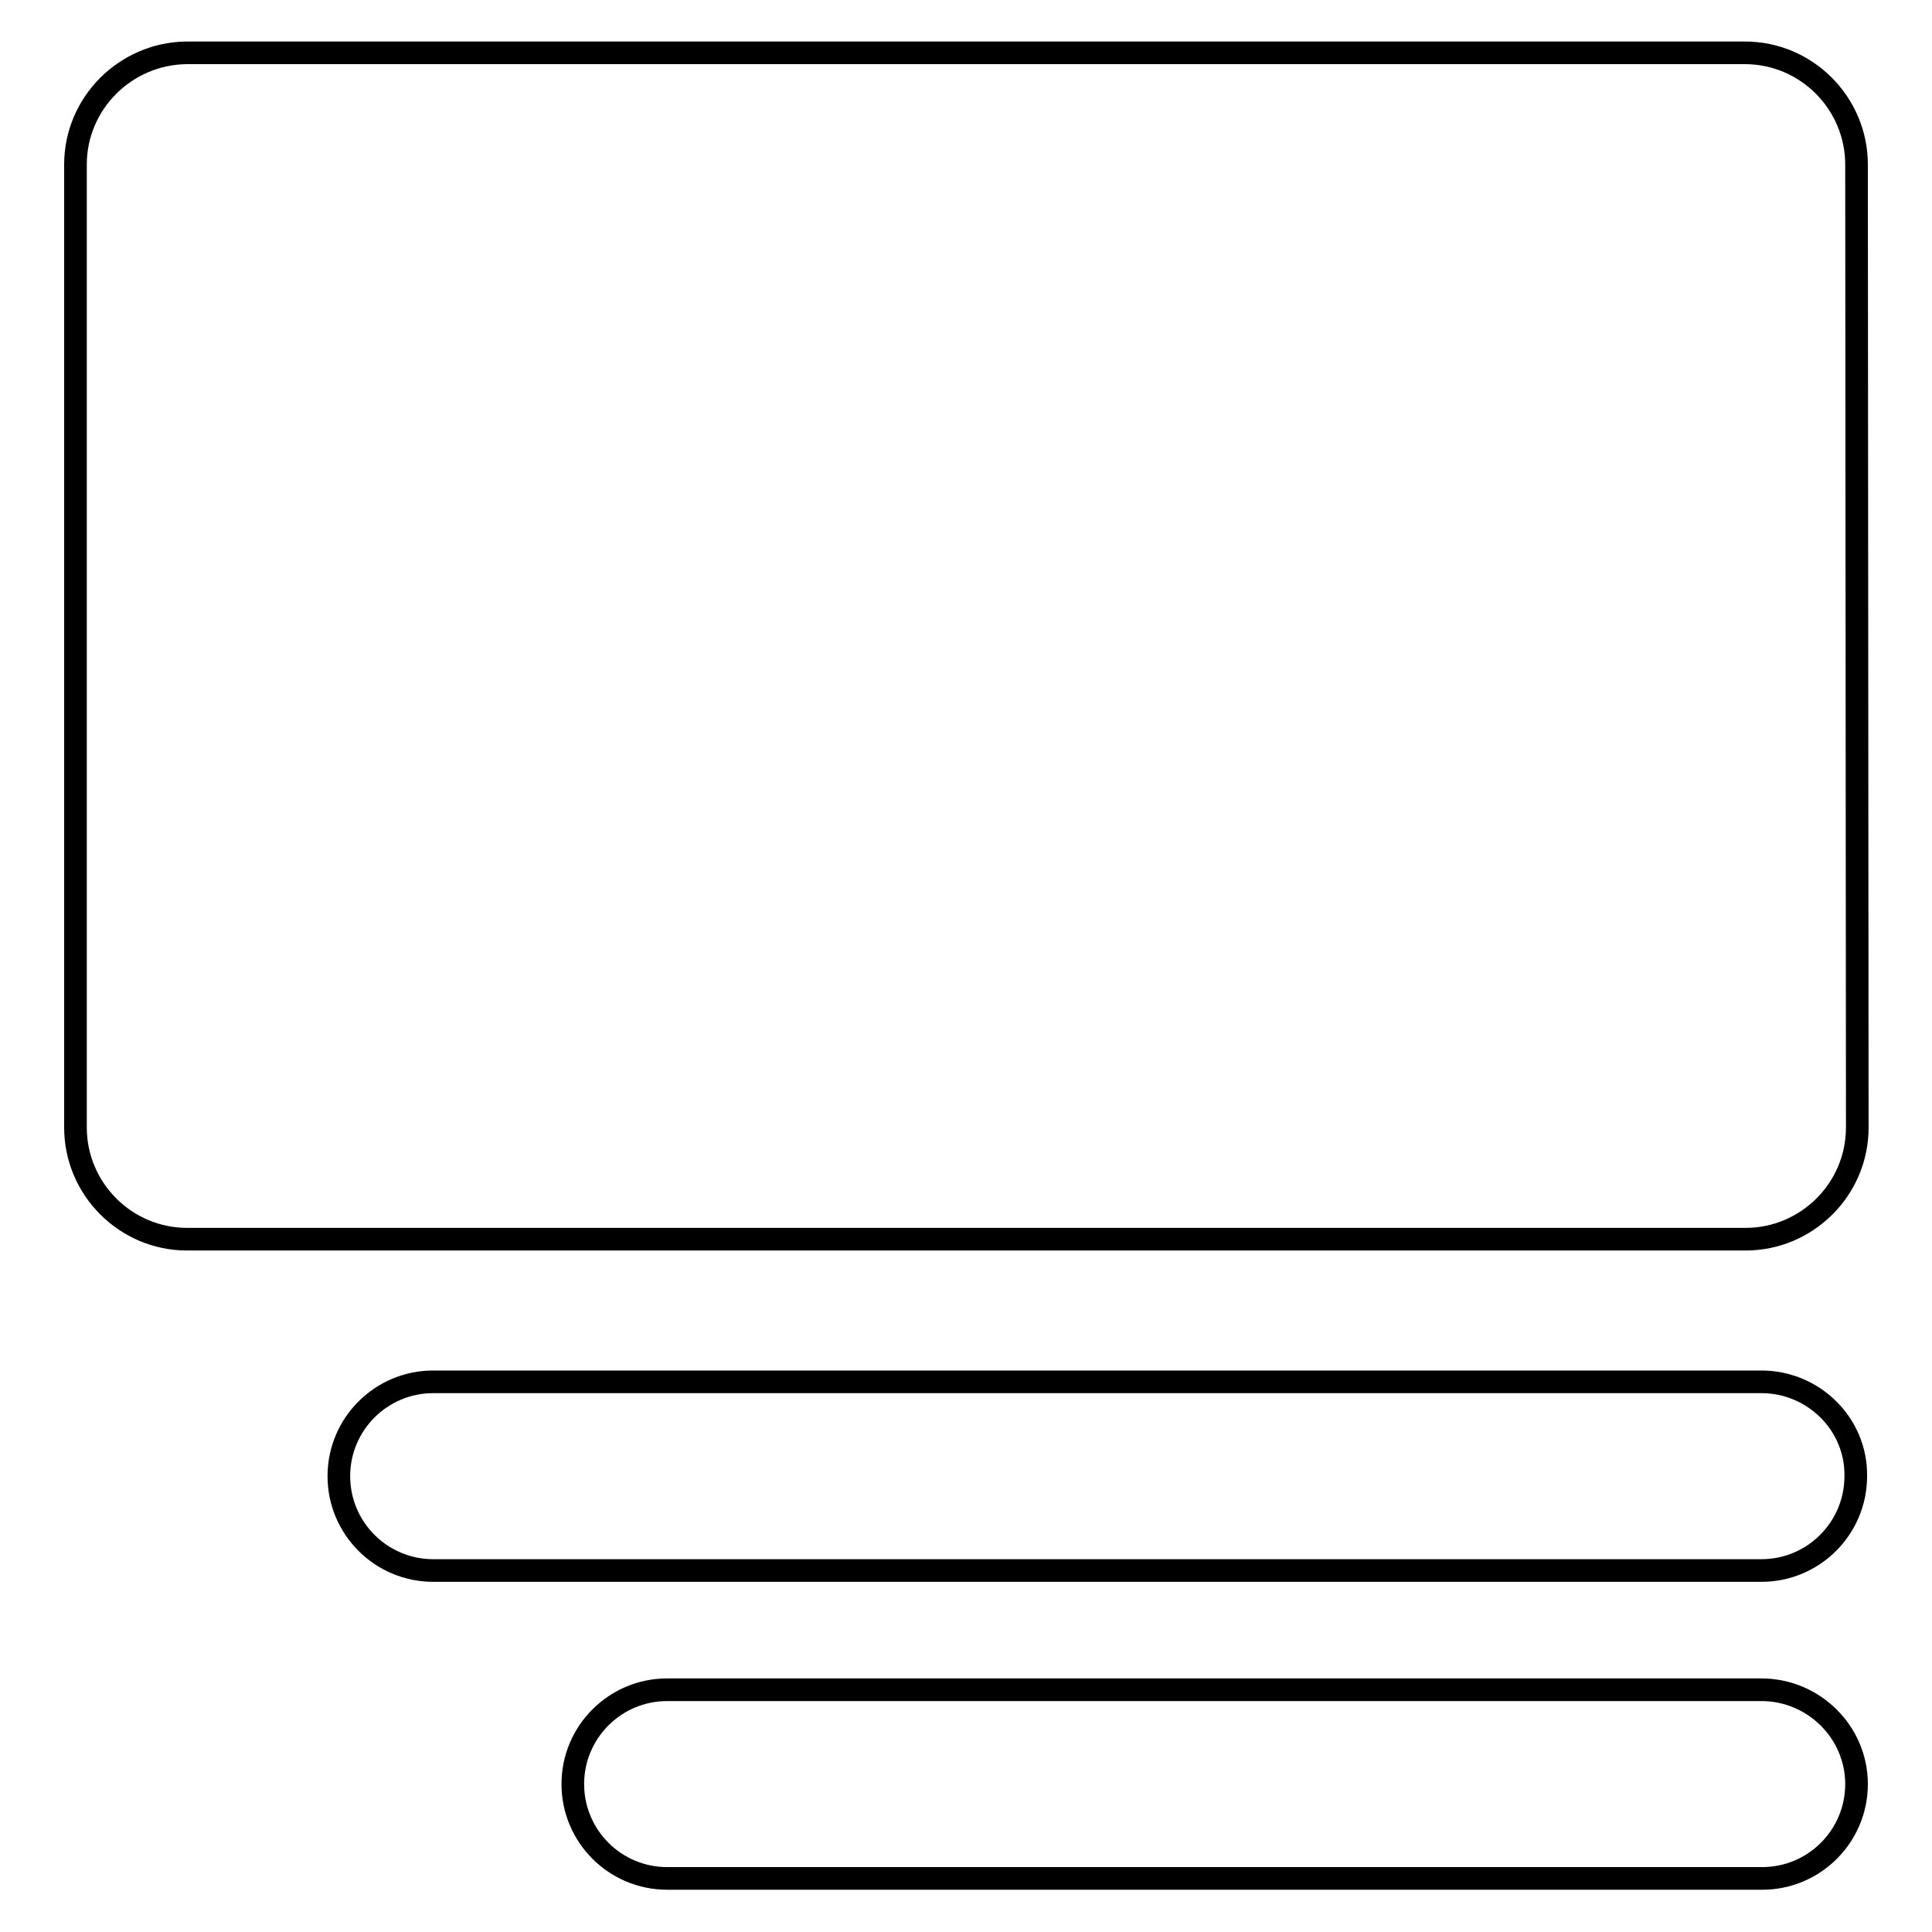 <?xml version="1.0" encoding="utf-8"?>
<!-- Svg Vector Icons : http://www.onlinewebfonts.com/icon -->
<!DOCTYPE svg PUBLIC "-//W3C//DTD SVG 1.1//EN" "http://www.w3.org/Graphics/SVG/1.1/DTD/svg11.dtd">
<svg version="1.1" xmlns="http://www.w3.org/2000/svg" xmlns:xlink="http://www.w3.org/1999/xlink" x="0px" y="0px" viewBox="0 0 256 256" enable-background="new 0 0 256 256" xml:space="preserve">
<g><g><g><path stroke-width="3" fill-opacity="0" stroke="#000000"  d="M246,21.8c0-8.1-6.6-14.8-14.8-14.8H24.7C16.6,7.1,10,13.7,10,21.8v127.6c0,8.1,6.6,14.8,14.8,14.8h206.5c8.1,0,14.8-6.6,14.8-14.8L246,21.8L246,21.8z"/><path stroke-width="3" fill-opacity="0" stroke="#000000"  d="M233.4,183.1h-176c-6.9,0-12.5,5.6-12.5,12.5s5.6,12.5,12.5,12.5h176c6.9,0,12.5-5.6,12.5-12.5C246,188.7,240.3,183.1,233.4,183.1z"/><path stroke-width="3" fill-opacity="0" stroke="#000000"  d="M233.4,223.9H88.4c-6.9,0-12.5,5.6-12.5,12.5s5.6,12.5,12.5,12.5h145.1c6.9,0,12.5-5.6,12.5-12.5S240.3,223.9,233.4,223.9z"/></g><g></g><g></g><g></g><g></g><g></g><g></g><g></g><g></g><g></g><g></g><g></g><g></g><g></g><g></g><g></g></g></g>
</svg>